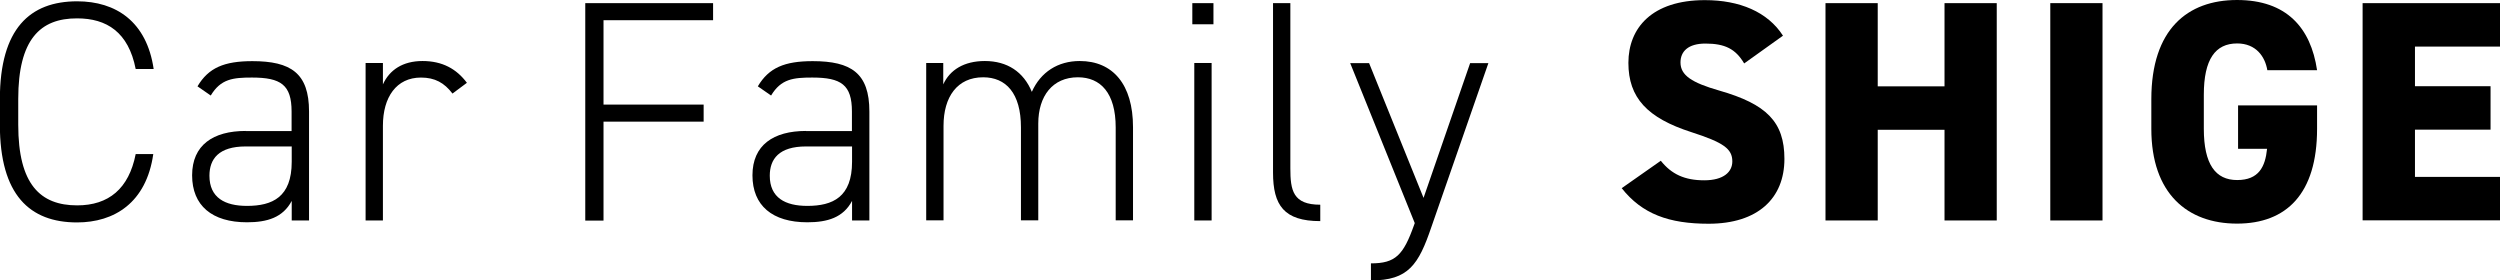 <?xml version="1.0" encoding="UTF-8"?><svg id="_レイヤー_2" xmlns="http://www.w3.org/2000/svg" viewBox="0 0 190.51 21.36"><g id="design"><path d="M10.34,5.26c-.55-2.81-2.21-3.86-4.46-3.86C3.05,1.39,1.39,3.02,1.39,7.54v1.97c0,4.54,1.68,6.14,4.49,6.14,2.4,0,3.94-1.27,4.46-3.91h1.34c-.53,3.72-2.98,5.21-5.81,5.21-3.6,0-5.88-2.09-5.88-7.44v-1.97C0,2.18,2.28.1,5.88.1c2.95,0,5.3,1.54,5.83,5.16h-1.37Z"/><path d="M18.72,9.99h3.5v-1.49c0-2.04-.82-2.59-3.02-2.59-1.44,0-2.38.1-3.14,1.37l-1.01-.7c.84-1.42,2.04-1.92,4.18-1.92,2.93,0,4.32.91,4.32,3.84v8.3h-1.32v-1.49c-.67,1.27-1.87,1.63-3.41,1.63-2.66,0-4.18-1.27-4.18-3.58s1.61-3.38,4.08-3.38ZM22.22,11.16h-3.5c-2.06,0-2.76.96-2.76,2.23,0,1.68,1.18,2.3,2.86,2.3,1.94,0,3.41-.67,3.41-3.36v-1.18Z"/><path d="M29.18,9.58v7.22h-1.32V4.8h1.32v1.63c.5-1.1,1.51-1.78,3.02-1.78s2.59.6,3.38,1.66l-1.1.82c-.62-.82-1.34-1.22-2.4-1.22-1.87,0-2.9,1.49-2.9,3.67Z"/><path d="M54.34.24v1.3h-8.35v6.43h7.63v1.3h-7.63v7.54h-1.39V.24h9.75Z"/><path d="M61.42,9.99h3.5v-1.49c0-2.04-.82-2.59-3.02-2.59-1.44,0-2.38.1-3.14,1.37l-1.01-.7c.84-1.42,2.04-1.92,4.18-1.92,2.93,0,4.32.91,4.32,3.84v8.3h-1.32v-1.49c-.67,1.27-1.87,1.63-3.41,1.63-2.66,0-4.18-1.27-4.18-3.58s1.61-3.38,4.08-3.38ZM64.92,11.16h-3.5c-2.06,0-2.76.96-2.76,2.23,0,1.68,1.18,2.3,2.86,2.3,1.94,0,3.41-.67,3.41-3.36v-1.18Z"/><path d="M70.56,4.8h1.32v1.63c.5-1.1,1.58-1.78,3.17-1.78,1.7,0,2.95.82,3.58,2.35.67-1.51,1.99-2.35,3.65-2.35,2.52,0,4.06,1.78,4.06,5.04v7.1h-1.32v-7.08c0-2.62-1.15-3.82-2.88-3.82-1.92,0-3.02,1.42-3.02,3.53v7.37h-1.32v-7.08c0-2.62-1.15-3.82-2.88-3.82-1.97,0-3.02,1.49-3.02,3.7v7.2h-1.32V4.8Z"/><path d="M90.86.24h1.61v1.61h-1.61V.24ZM91.01,4.8h1.32v12h-1.32V4.8Z"/><path d="M97.01.24h1.32v12.58c0,1.68.19,2.78,2.28,2.78v1.25c-2.76,0-3.6-1.2-3.6-3.7V.24Z"/><path d="M104.47,20.07c1.87,0,2.47-.62,3.29-2.93l.05-.14-4.92-12.19h1.44l4.15,10.27,3.55-10.27h1.39l-4.34,12.48c-.98,2.88-1.75,4.08-4.61,4.08v-1.3Z"/><path d="M132.91,4.83c-.65-1.1-1.46-1.51-2.95-1.51-1.32,0-1.9.6-1.9,1.44,0,.98.86,1.54,2.95,2.14,3.6,1.03,4.97,2.38,4.97,5.21,0,3-2.02,4.94-5.78,4.94-3.02,0-5.06-.74-6.62-2.71l2.98-2.09c.82,1.03,1.82,1.49,3.31,1.49s2.14-.65,2.14-1.44c0-.96-.67-1.44-3.12-2.23-3.36-1.08-4.8-2.62-4.8-5.28s1.8-4.78,5.83-4.78c2.64,0,4.78.89,5.95,2.71l-2.95,2.11Z"/><path d="M143.09,6.58h5.09V.24h3.98v16.56h-3.98v-6.91h-5.09v6.91h-3.98V.24h3.98v6.34Z"/><path d="M160.22,16.8h-3.98V.24h3.98v16.56Z"/><path d="M176.57,8.04v1.78c0,4.94-2.33,7.22-6.1,7.22s-6.53-2.28-6.53-7.22v-2.26c0-5.33,2.76-7.56,6.53-7.56s5.62,2.11,6.1,5.35h-3.79c-.17-1.03-.86-2.04-2.3-2.04-1.66,0-2.54,1.2-2.54,3.91v2.59c0,2.71.89,3.91,2.54,3.91s2.14-1.01,2.28-2.38h-2.21v-3.31h6.02Z"/><path d="M190.51.24v3.31h-6.48v3.02h5.76v3.31h-5.76v3.6h6.48v3.31h-10.47V.24h10.47Z"/></g></svg>